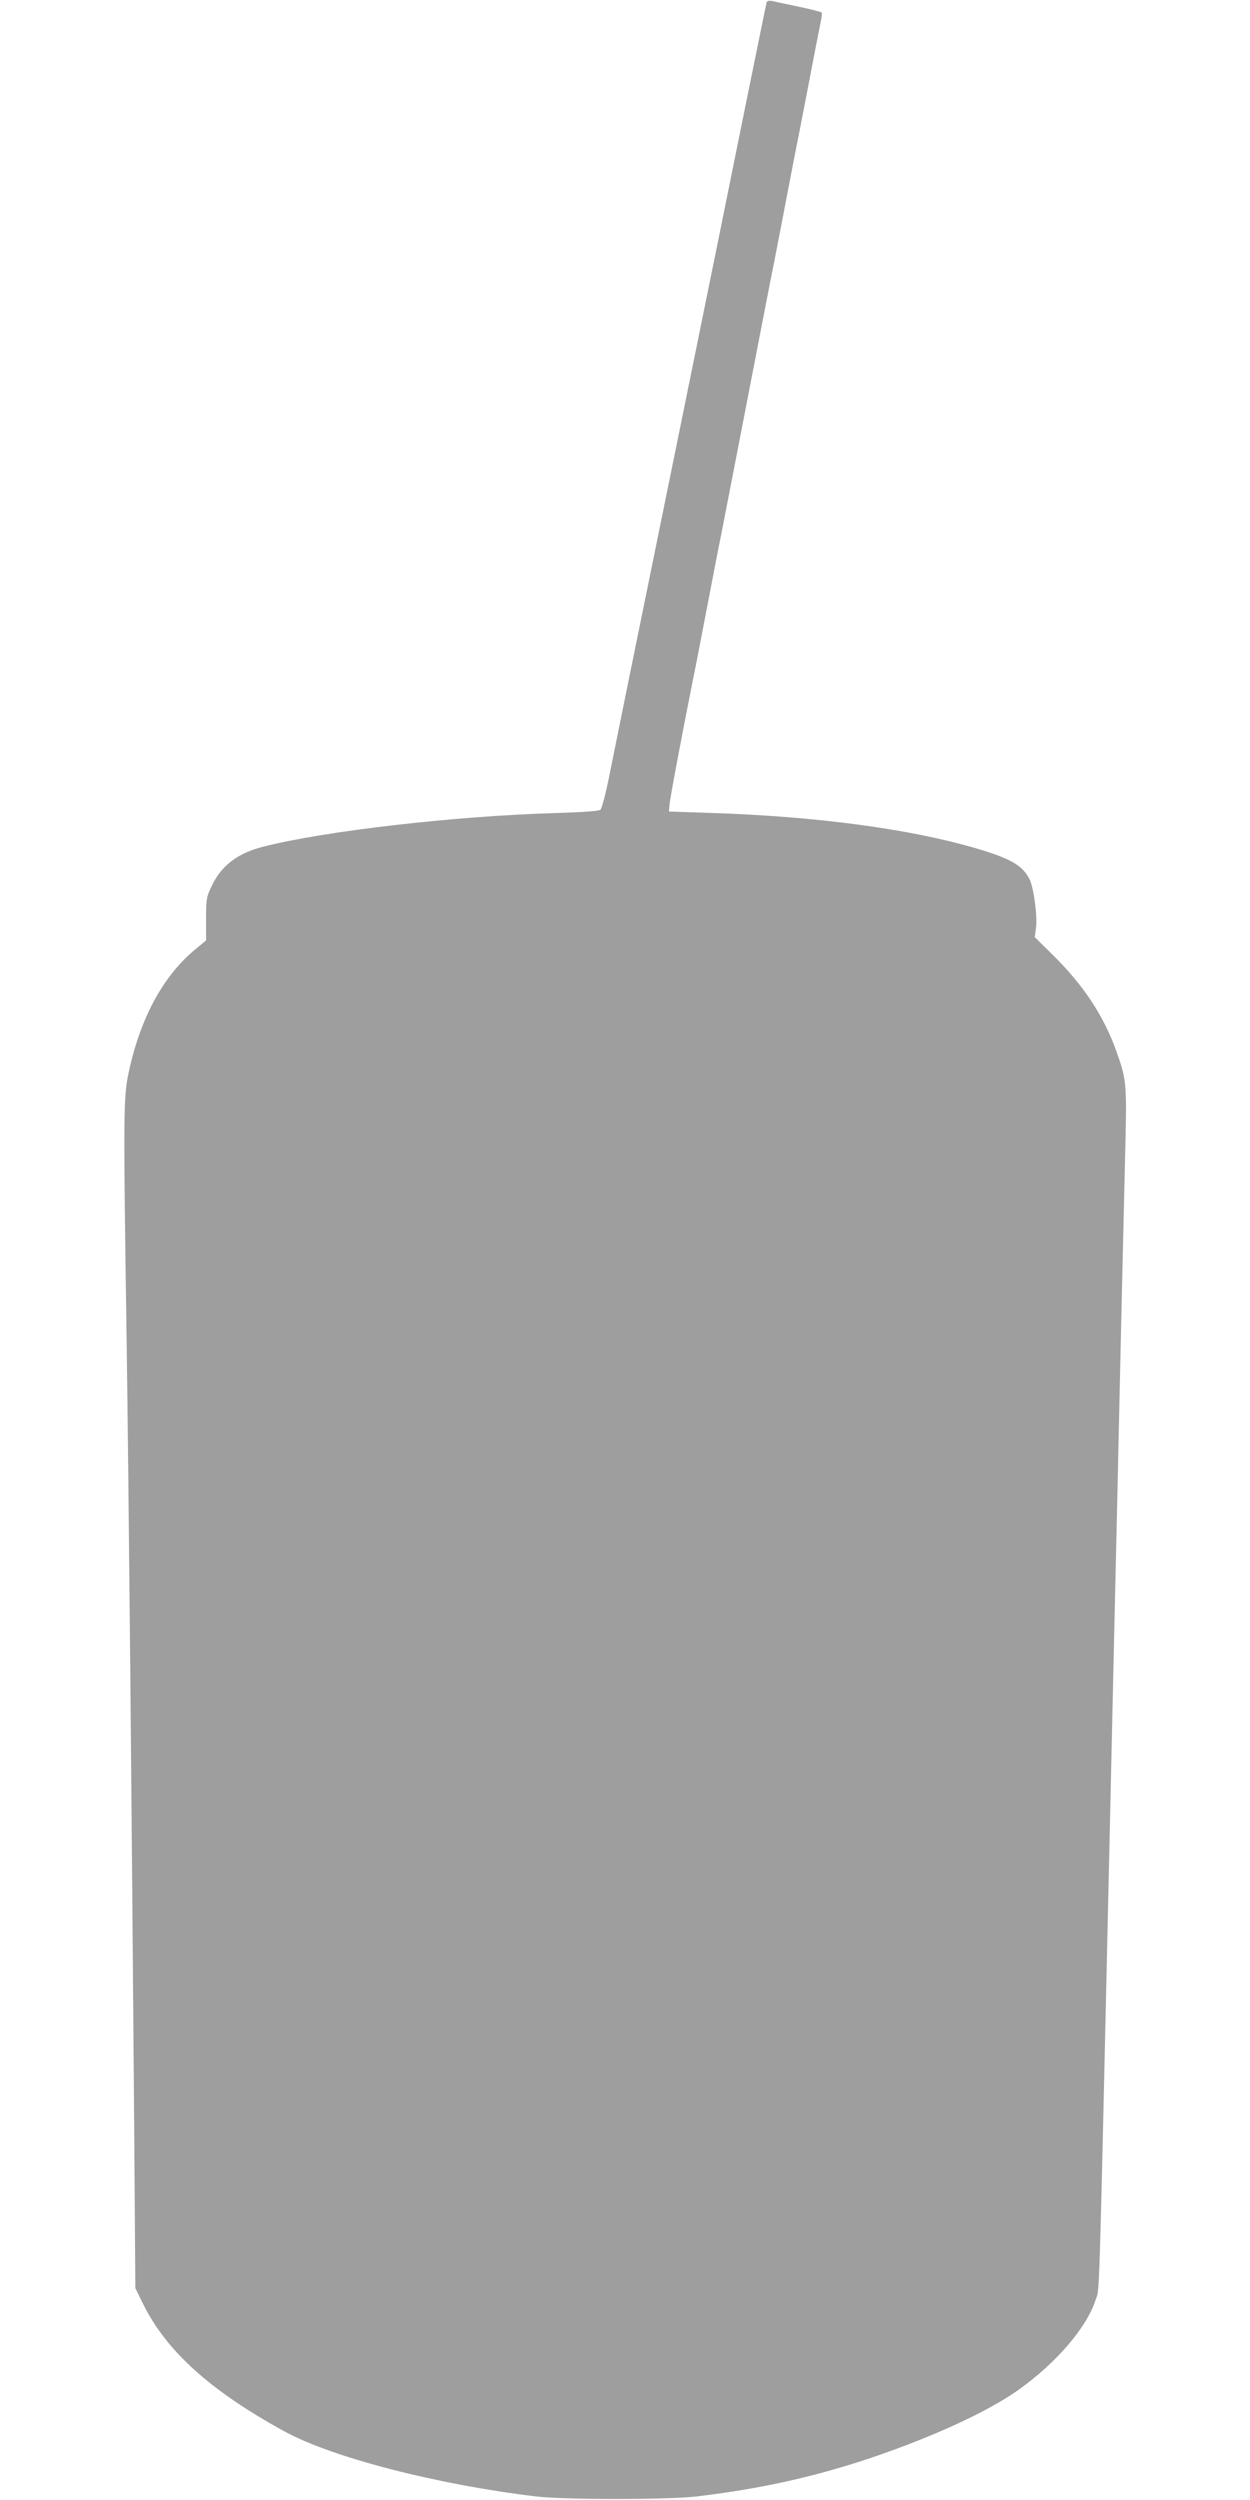 <?xml version="1.0" standalone="no"?>
<!DOCTYPE svg PUBLIC "-//W3C//DTD SVG 20010904//EN"
 "http://www.w3.org/TR/2001/REC-SVG-20010904/DTD/svg10.dtd">
<svg version="1.0" xmlns="http://www.w3.org/2000/svg"
 width="640pt" height="1280pt" viewBox="0 0 640 1280"
 preserveAspectRatio="xMidYMid meet">
<g transform="translate(0,1280) scale(0.1,-0.1)"
fill="#9e9e9e" stroke="none">
<path d="M3925 12788 c-2 -7 -51 -249 -110 -538 -111 -548 -154 -763 -336
-1655 -272 -1333 -332 -1630 -361 -1775 -17 -85 -37 -160 -44 -166 -8 -7 -100
-13 -236 -17 -509 -15 -1178 -92 -1490 -172 -128 -32 -212 -95 -260 -193 -31
-63 -33 -72 -33 -177 l0 -110 -58 -48 c-163 -136 -279 -351 -338 -627 -27
-127 -28 -199 -11 -1350 11 -757 26 -2382 39 -4045 l6 -830 39 -80 c120 -243
344 -445 723 -653 244 -134 778 -272 1290 -334 146 -17 673 -17 820 0 329 39
607 101 895 198 324 110 603 239 759 351 191 137 345 317 390 456 22 70 16
-123 71 2310 19 847 30 1343 40 1767 5 234 14 641 20 905 6 264 15 647 20 850
10 403 10 410 -45 565 -64 179 -168 336 -322 488 l-95 94 6 43 c9 59 -11 210
-33 254 -37 72 -98 106 -282 160 -342 99 -818 162 -1356 179 l-208 7 3 35 c2
31 66 370 122 650 11 52 42 214 70 360 28 146 59 308 70 360 10 52 42 214 70
360 28 146 55 285 60 310 5 25 32 164 60 310 28 146 60 308 70 360 11 52 42
214 70 360 28 146 59 308 70 360 10 52 37 192 60 310 22 118 46 237 51 263 6
26 9 50 6 53 -3 3 -56 17 -119 30 -62 13 -123 26 -136 29 -13 3 -24 0 -27 -7z"/>
</g>
</svg>
